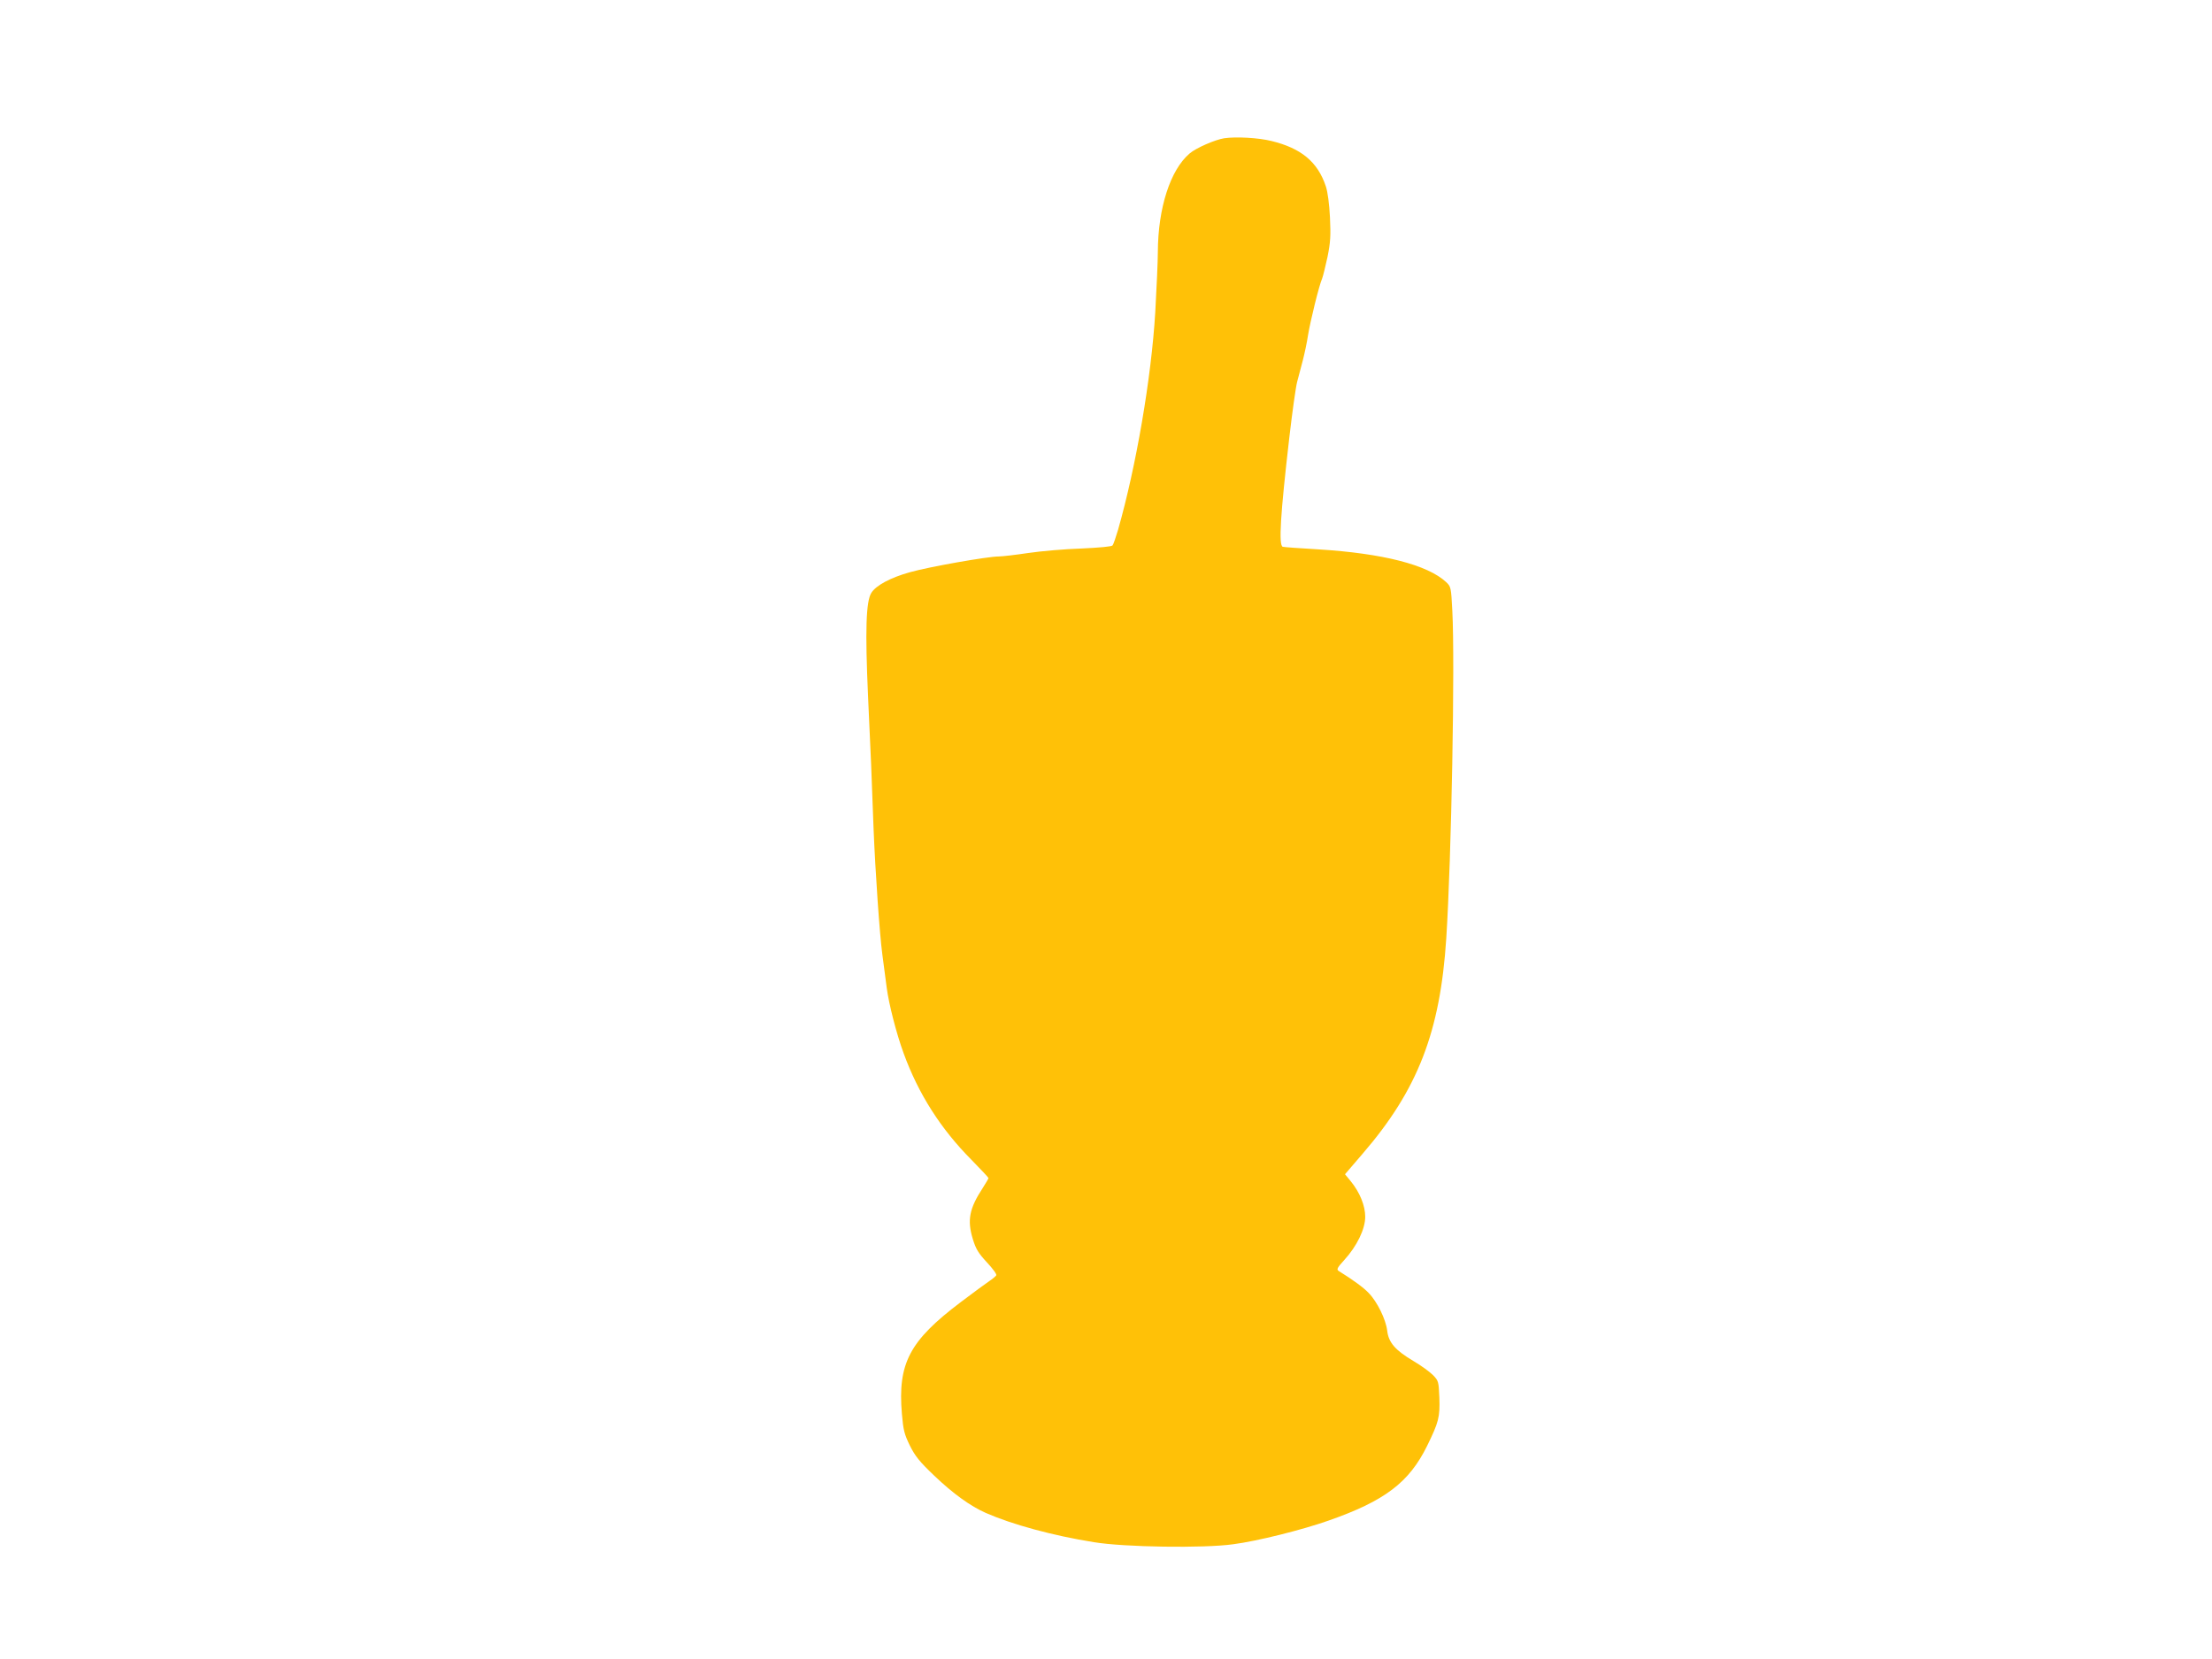 <?xml version="1.0" standalone="no"?>
<!DOCTYPE svg PUBLIC "-//W3C//DTD SVG 20010904//EN"
 "http://www.w3.org/TR/2001/REC-SVG-20010904/DTD/svg10.dtd">
<svg version="1.0" xmlns="http://www.w3.org/2000/svg"
 width="1280pt" height="960pt" viewBox="0 0 1280 960"
 preserveAspectRatio="xMidYMid meet">
<g transform="translate(0,960) scale(0.1,-0.1)"
fill="#ffc107" stroke="none">
<path d="M7084 8800 c-52 -8 -163 -56 -200 -88 -112 -95 -183 -316 -184 -570
0 -51 -7 -208 -15 -350 -23 -382 -111 -892 -215 -1257 -13 -44 -27 -85 -32
-91 -5 -7 -75 -13 -180 -18 -95 -3 -234 -15 -308 -26 -74 -11 -151 -20 -170
-20 -65 0 -404 -60 -514 -91 -112 -31 -198 -77 -224 -120 -31 -49 -36 -216
-19 -598 17 -353 20 -443 32 -766 10 -247 35 -612 51 -730 8 -60 19 -146 25
-190 12 -93 56 -266 98 -380 86 -236 215 -438 394 -618 53 -54 97 -101 97
-104 0 -3 -15 -29 -33 -57 -78 -119 -91 -186 -58 -295 18 -59 32 -82 82 -136
33 -35 58 -69 54 -75 -4 -6 -22 -21 -40 -33 -18 -12 -93 -67 -167 -123 -295
-223 -364 -353 -339 -646 8 -94 14 -117 46 -183 31 -62 56 -93 142 -175 108
-103 209 -176 298 -215 153 -67 387 -131 625 -169 175 -29 635 -36 806 -12
139 18 399 83 552 137 326 114 466 221 570 432 67 137 75 166 71 280 -4 93 -5
97 -37 130 -18 18 -68 55 -111 80 -108 64 -146 108 -154 178 -8 65 -58 167
-107 217 -29 31 -92 77 -173 127 -14 9 -10 18 32 64 73 80 121 179 121 250 0
64 -31 141 -84 206 l-33 40 103 120 c318 369 448 704 483 1245 30 467 51 1596
35 1896 -7 135 -8 139 -35 165 -108 101 -368 167 -740 190 -106 6 -200 13
-206 15 -25 7 -14 184 38 634 17 146 37 290 45 320 8 30 23 87 33 125 10 39
24 104 30 145 13 80 64 289 82 329 5 13 19 70 31 125 17 85 19 122 14 228 -4
79 -13 147 -24 180 -47 141 -142 220 -314 262 -76 19 -205 26 -274 16z"/>
</g>
</svg>
